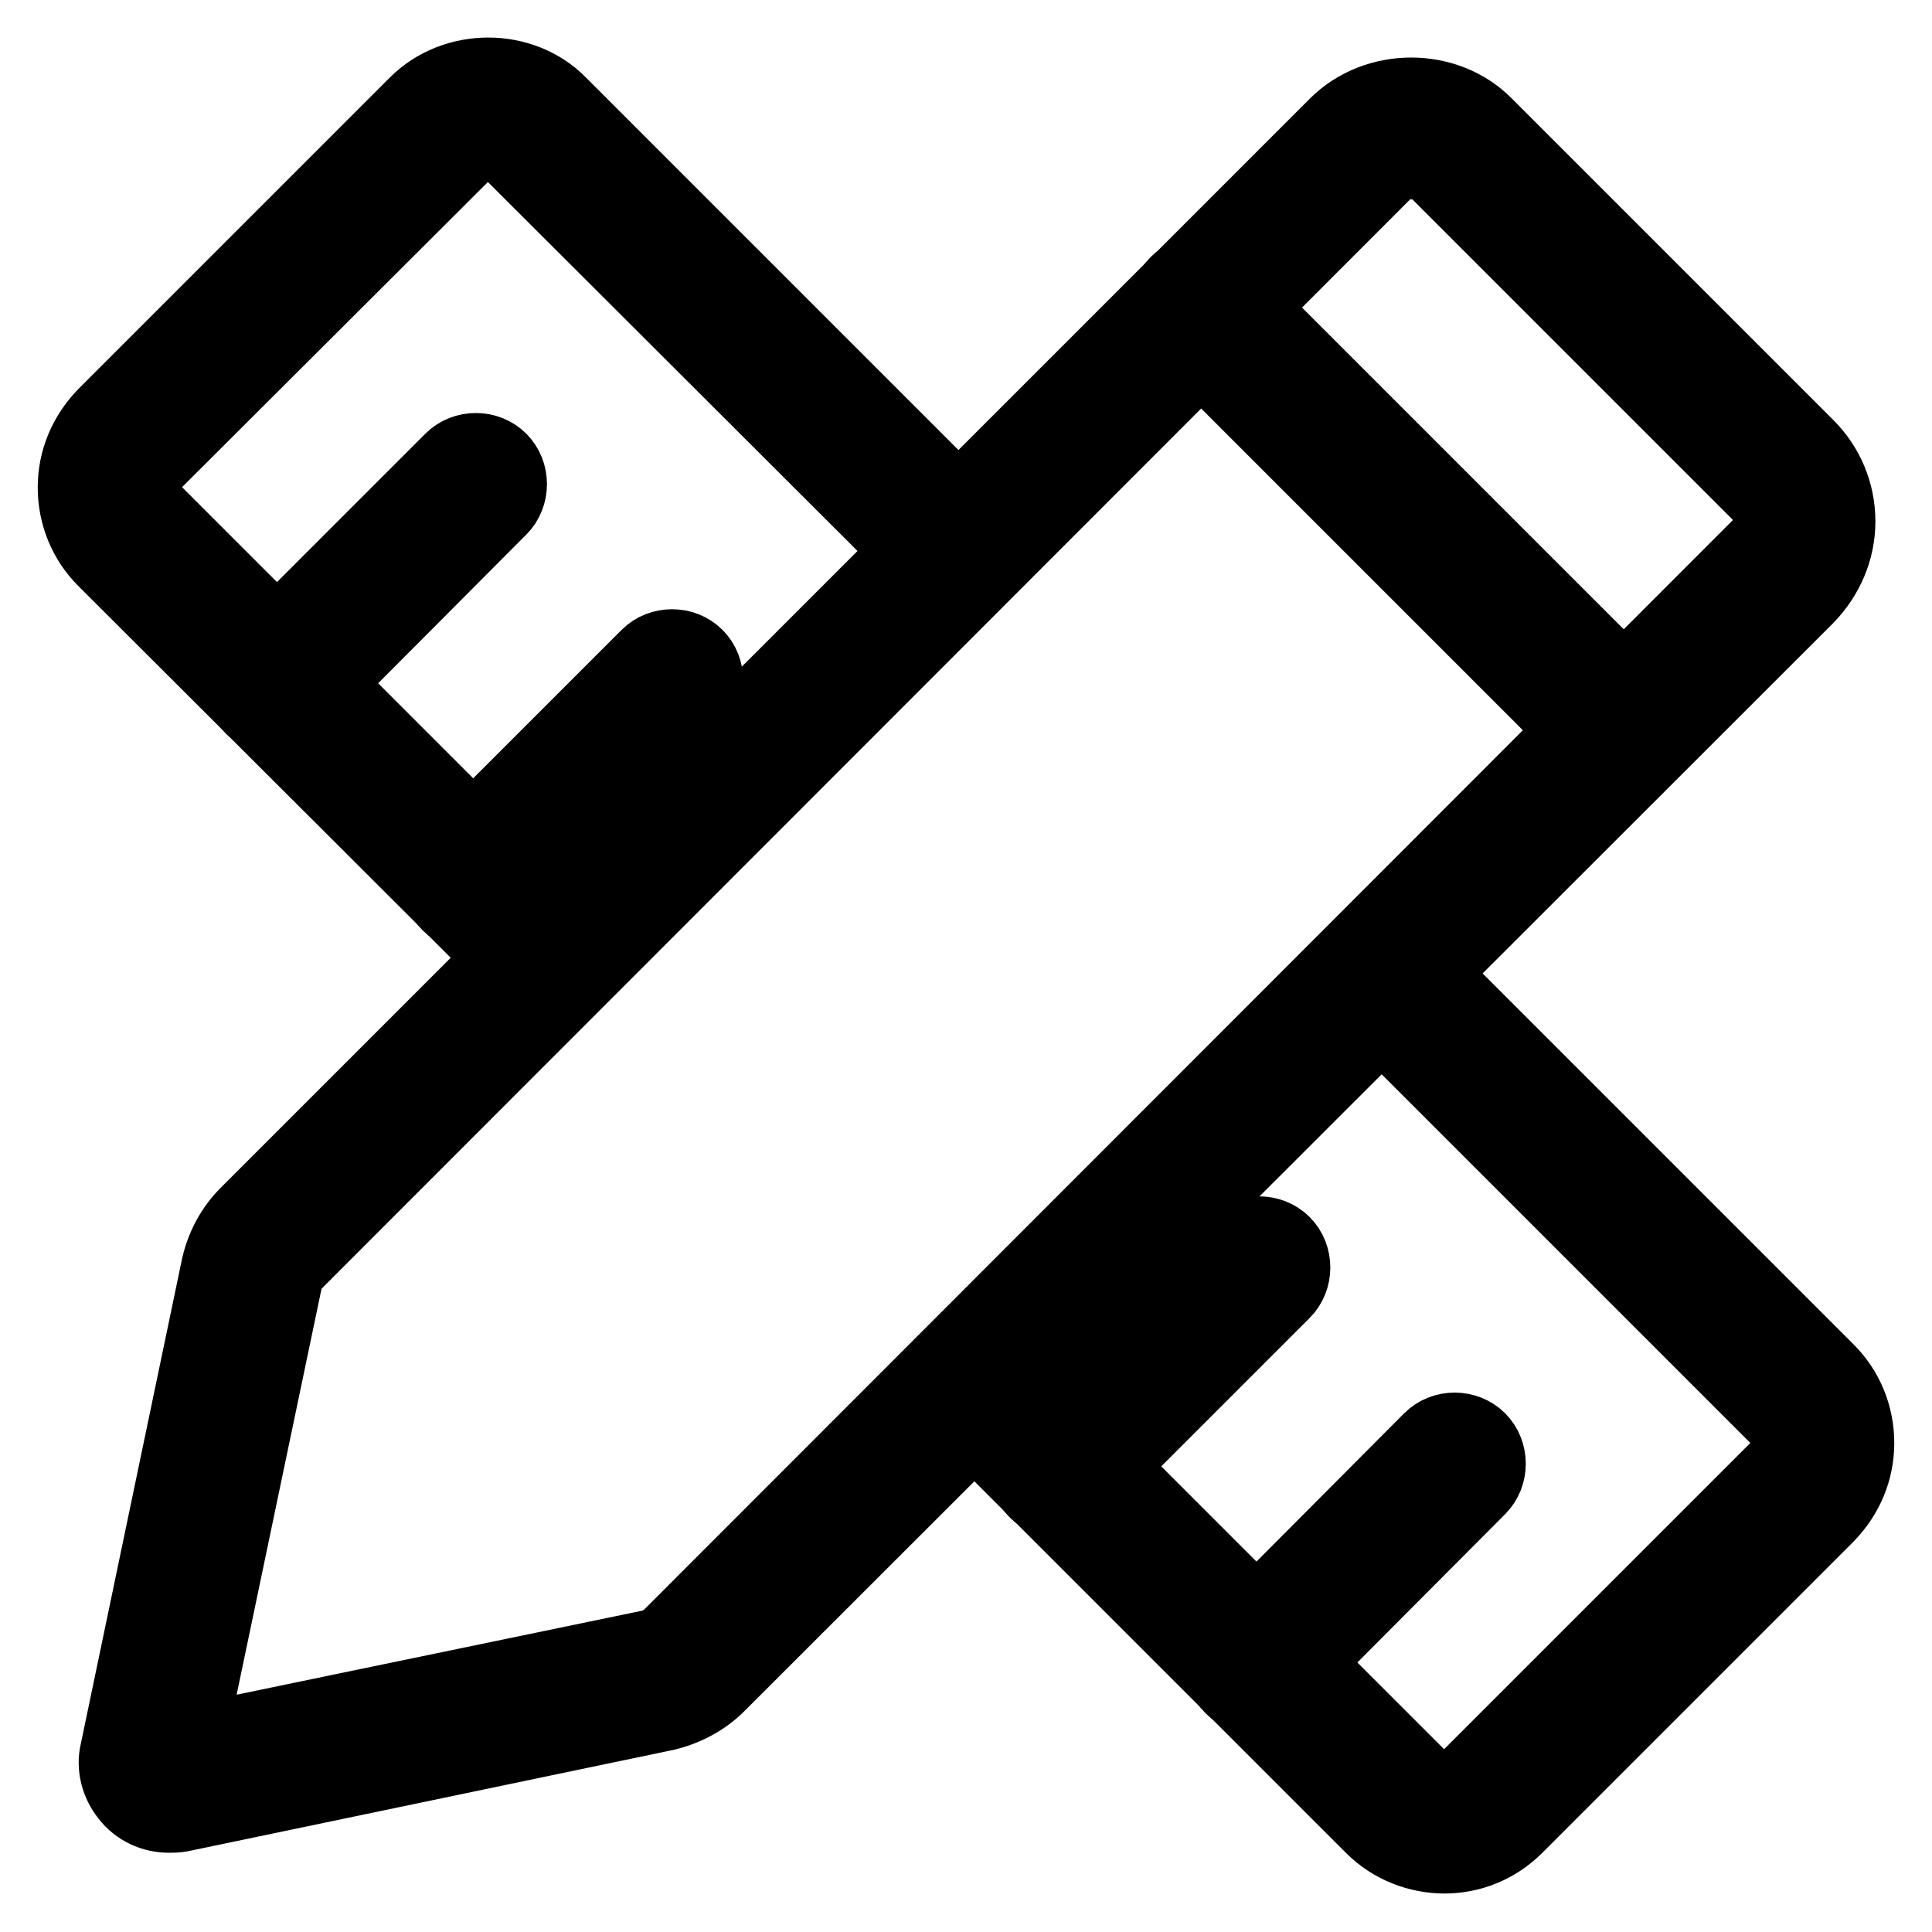 <?xml version="1.0" encoding="utf-8"?>
<!-- Svg Vector Icons : http://www.onlinewebfonts.com/icon -->
<!DOCTYPE svg PUBLIC "-//W3C//DTD SVG 1.1//EN" "http://www.w3.org/Graphics/SVG/1.1/DTD/svg11.dtd">
<svg version="1.1" xmlns="http://www.w3.org/2000/svg" xmlns:xlink="http://www.w3.org/1999/xlink" x="0px" y="0px" viewBox="0 0 256 256" enable-background="new 0 0 256 256" xml:space="preserve">
<g> <path stroke-width="10" fill-opacity="0" stroke="#000000"  d="M22.4,240.5c-2.1,0-4.1-0.9-5.4-2.6c-1.3-1.6-1.9-3.8-1.4-5.8l13.4-64.2c0.6-2.7,1.9-5.1,3.8-7L177.1,16.6 c5.3-5.3,14.5-5.3,19.7,0l42.6,42.6c2.6,2.6,4.1,6.1,4.1,9.9c0,3.7-1.5,7.2-4.1,9.9L95.1,223.2c-1.9,1.9-4.4,3.2-7,3.8l-64.2,13.4 C23.3,240.5,22.8,240.5,22.4,240.5z M186.9,21.4c-1.3,0-2.6,0.5-3.6,1.5L39.1,167.2c-0.7,0.7-1.2,1.6-1.4,2.6L24.9,231l61.3-12.7 c1-0.2,1.8-0.7,2.6-1.4L233.1,72.5c1-1,1.5-2.2,1.5-3.6c0-1.4-0.5-2.6-1.5-3.6l-42.6-42.6C189.6,21.9,188.3,21.4,186.9,21.4z"/> <path stroke-width="10" fill-opacity="0" stroke="#000000"  d="M215.2,101.2c-1.1,0-2.3-0.4-3.2-1.3l-56-56c-1.7-1.7-1.7-4.6,0-6.3c1.7-1.7,4.6-1.7,6.3,0l56,56 c1.7,1.7,1.7,4.6,0,6.3C217.5,100.8,216.4,101.2,215.2,101.2L215.2,101.2z M191.4,245.9c-3.4,0-6.9-1.3-9.5-3.9l-55.8-55.8 c-1.7-1.7-1.7-4.6,0-6.3c1.7-1.7,4.6-1.7,6.3,0l55.8,55.8c1.7,1.7,4.6,1.7,6.3,0l41.3-41.3c0.8-0.8,1.3-2,1.3-3.2s-0.5-2.3-1.3-3.2 l-55.5-55.5c-1.7-1.7-1.7-4.6,0-6.3c1.7-1.7,4.6-1.7,6.3,0l55.5,55.5c2.5,2.5,3.9,5.9,3.9,9.5c0,3.6-1.4,6.9-3.9,9.5L200.8,242 C198.2,244.6,194.8,245.9,191.4,245.9z M72.8,131c-1.1,0-2.3-0.4-3.2-1.3L13.9,74.1c-2.5-2.5-3.9-5.9-3.9-9.5 c0-3.6,1.4-6.9,3.9-9.5l41.3-41.3c5.1-5.1,13.9-5.1,18.9,0l55.8,55.8c1.7,1.7,1.7,4.6,0,6.3c-1.7,1.7-4.6,1.7-6.3,0L67.8,20.2 c-1.7-1.7-4.6-1.7-6.3,0L20.2,61.4c-1.7,1.7-1.7,4.6,0,6.3l55.7,55.7c1.7,1.7,1.7,4.6,0,6.3C75,130.6,73.9,131,72.8,131L72.8,131z" /> <path stroke-width="10" fill-opacity="0" stroke="#000000"  d="M36.7,95c-1.1,0-2.3-0.4-3.2-1.3c-1.7-1.7-1.7-4.6,0-6.3L59.9,61c1.7-1.7,4.6-1.7,6.3,0 c1.7,1.7,1.7,4.6,0,6.3L39.9,93.7C39,94.6,37.9,95,36.7,95z M62.7,121c-1.1,0-2.3-0.4-3.2-1.3c-1.7-1.7-1.7-4.6,0-6.3L85.9,87 c1.7-1.7,4.6-1.7,6.3,0c1.7,1.7,1.7,4.6,0,6.3l-26.4,26.4C64.9,120.5,63.8,121,62.7,121z M140.5,198.8c-1.1,0-2.3-0.4-3.2-1.3 c-1.7-1.7-1.7-4.6,0-6.3l26.4-26.4c1.7-1.7,4.6-1.7,6.3,0c1.7,1.7,1.7,4.6,0,6.3l-26.4,26.4C142.8,198.4,141.7,198.8,140.5,198.8 L140.5,198.8z"/> <path stroke-width="10" fill-opacity="0" stroke="#000000"  d="M166.5,224.8c-1.1,0-2.3-0.4-3.2-1.3c-1.7-1.7-1.7-4.6,0-6.3l26.3-26.4c1.7-1.7,4.6-1.7,6.3,0 s1.7,4.6,0,6.3l-26.3,26.4C168.8,224.4,167.6,224.8,166.5,224.8z"/></g>
</svg>